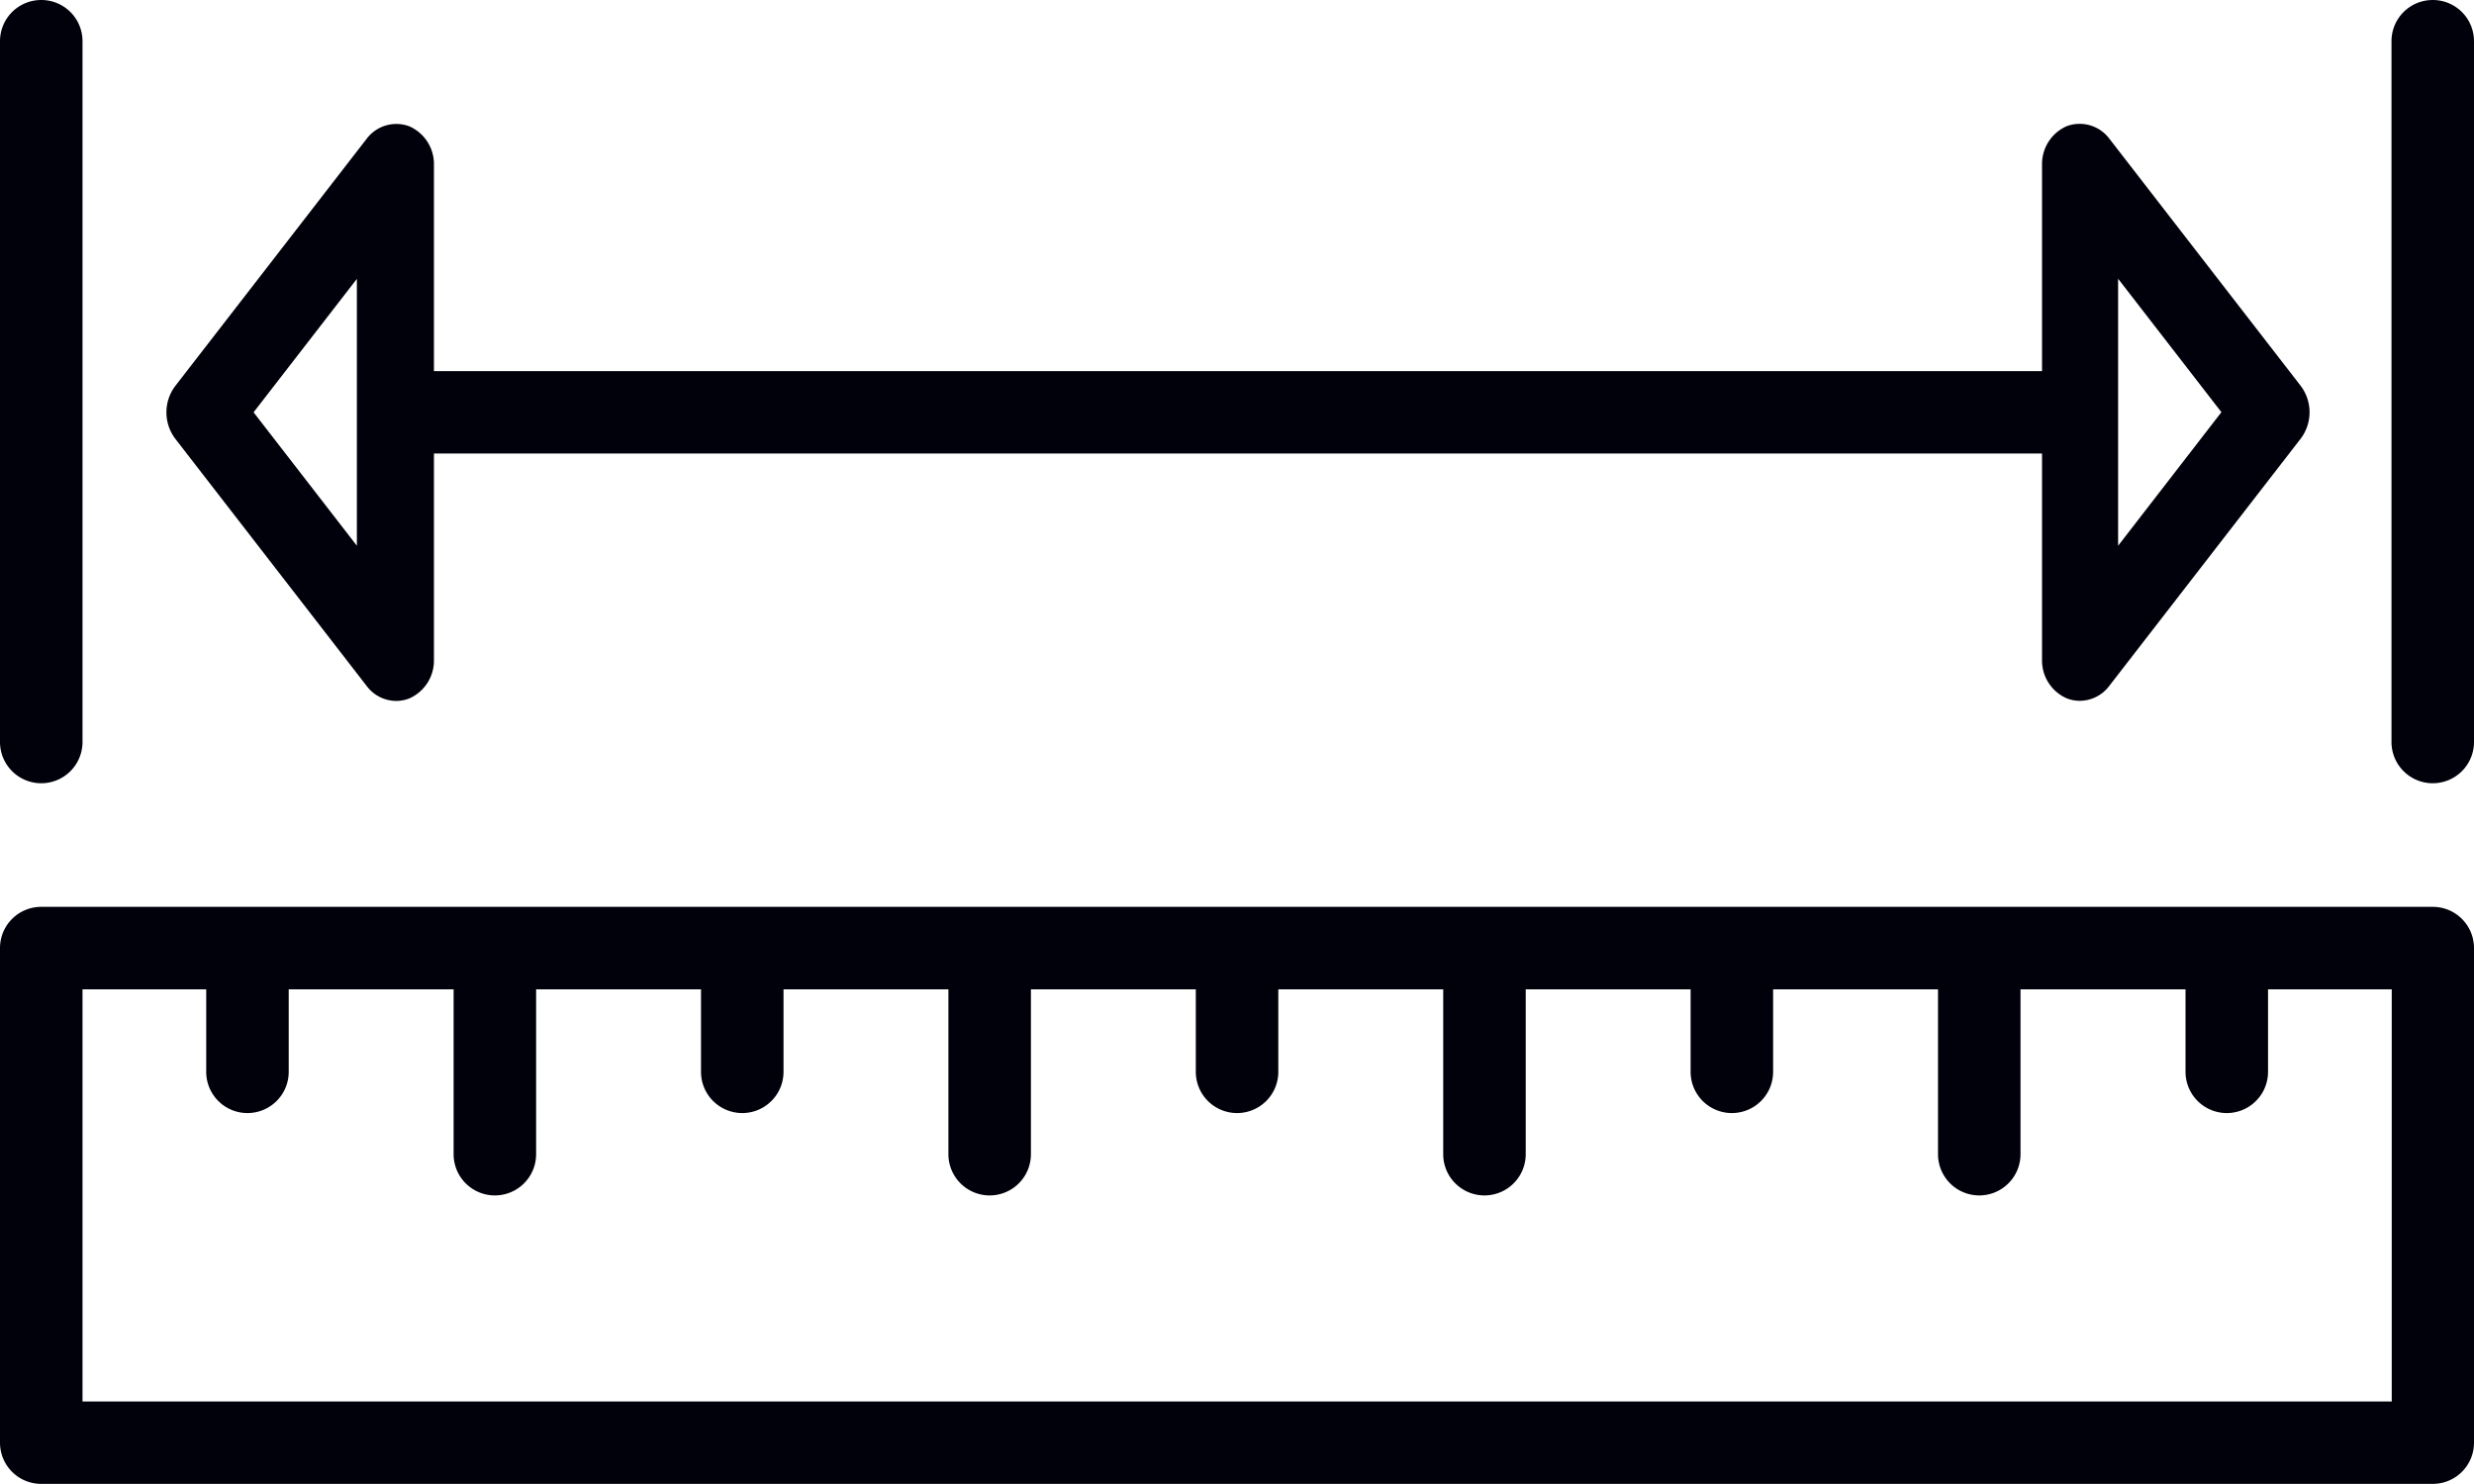 <svg xmlns="http://www.w3.org/2000/svg" width="20" height="12" viewBox="0 0 20 12">
    <defs>
        <style>
            .cls-1{fill:#01010b}
        </style>
    </defs>
    <g id="measure-ruler-svgrepo-com" transform="translate(0 -102.4)">
        <g id="Group_4408" transform="translate(0 109.733)">
            <g id="Group_4407">
                <path id="Path_1448" d="M19.667 290.133H.333a.333.333 0 0 0-.333.333v4a.333.333 0 0 0 .333.333h19.334a.333.333 0 0 0 .333-.333v-4a.333.333 0 0 0-.333-.333zm-.333 4H.667V290.8h1v.667a.333.333 0 0 0 .667 0v-.667h1.333v1.333a.333.333 0 0 0 .667 0V290.8h1.333v.667a.333.333 0 0 0 .667 0v-.667h1.333v1.333a.333.333 0 0 0 .667 0V290.8h1.333v.667a.333.333 0 0 0 .667 0v-.667h1.333v1.333a.333.333 0 0 0 .667 0V290.8h1.333v.667a.333.333 0 0 0 .667 0v-.667h1.333v1.333a.333.333 0 0 0 .667 0V290.8h1.334v.667a.333.333 0 0 0 .667 0v-.667h1v3.333z" class="cls-1" transform="translate(0 -290.133)"/>
            </g>
        </g>
        <g id="Group_4410" transform="translate(0 102.4)">
            <g id="Group_4409">
                <path id="Path_1449" d="M.333 102.4a.333.333 0 0 0-.333.333v5.667a.333.333 0 1 0 .667 0v-5.667a.333.333 0 0 0-.334-.333z" class="cls-1" transform="translate(0 -102.4)"/>
            </g>
        </g>
        <g id="Group_4412" transform="translate(19.333 102.4)">
            <g id="Group_4411">
                <path id="Path_1450" d="M495.267 102.4a.333.333 0 0 0-.333.333v5.667a.333.333 0 1 0 .667 0v-5.667a.333.333 0 0 0-.334-.333z" class="cls-1" transform="translate(-494.934 -102.4)"/>
            </g>
        </g>
        <g id="Group_4414" transform="translate(1.333 103.4)">
            <g id="Group_4413">
                <path id="Path_1451" d="M51.4 130.113l-1.548-2a.3.3 0 0 0-.343-.1.334.334 0 0 0-.2.314v1.667h-13v-1.667a.333.333 0 0 0-.2-.313.3.3 0 0 0-.343.1l-1.548 2a.354.354 0 0 0 0 .427l1.548 2a.3.3 0 0 0 .238.12.291.291 0 0 0 .105-.02.334.334 0 0 0 .2-.313v-1.668h13v1.667a.333.333 0 0 0 .2.313.291.291 0 0 0 .105.02.3.3 0 0 0 .238-.12l1.548-2a.354.354 0 0 0 0-.427zm-15.714 1.293l-.835-1.079.835-1.079zm14.238 0v-2.159l.835 1.079z" class="cls-1" transform="translate(-34.134 -127.993)"/>
            </g>
        </g>
    </g>
</svg>
